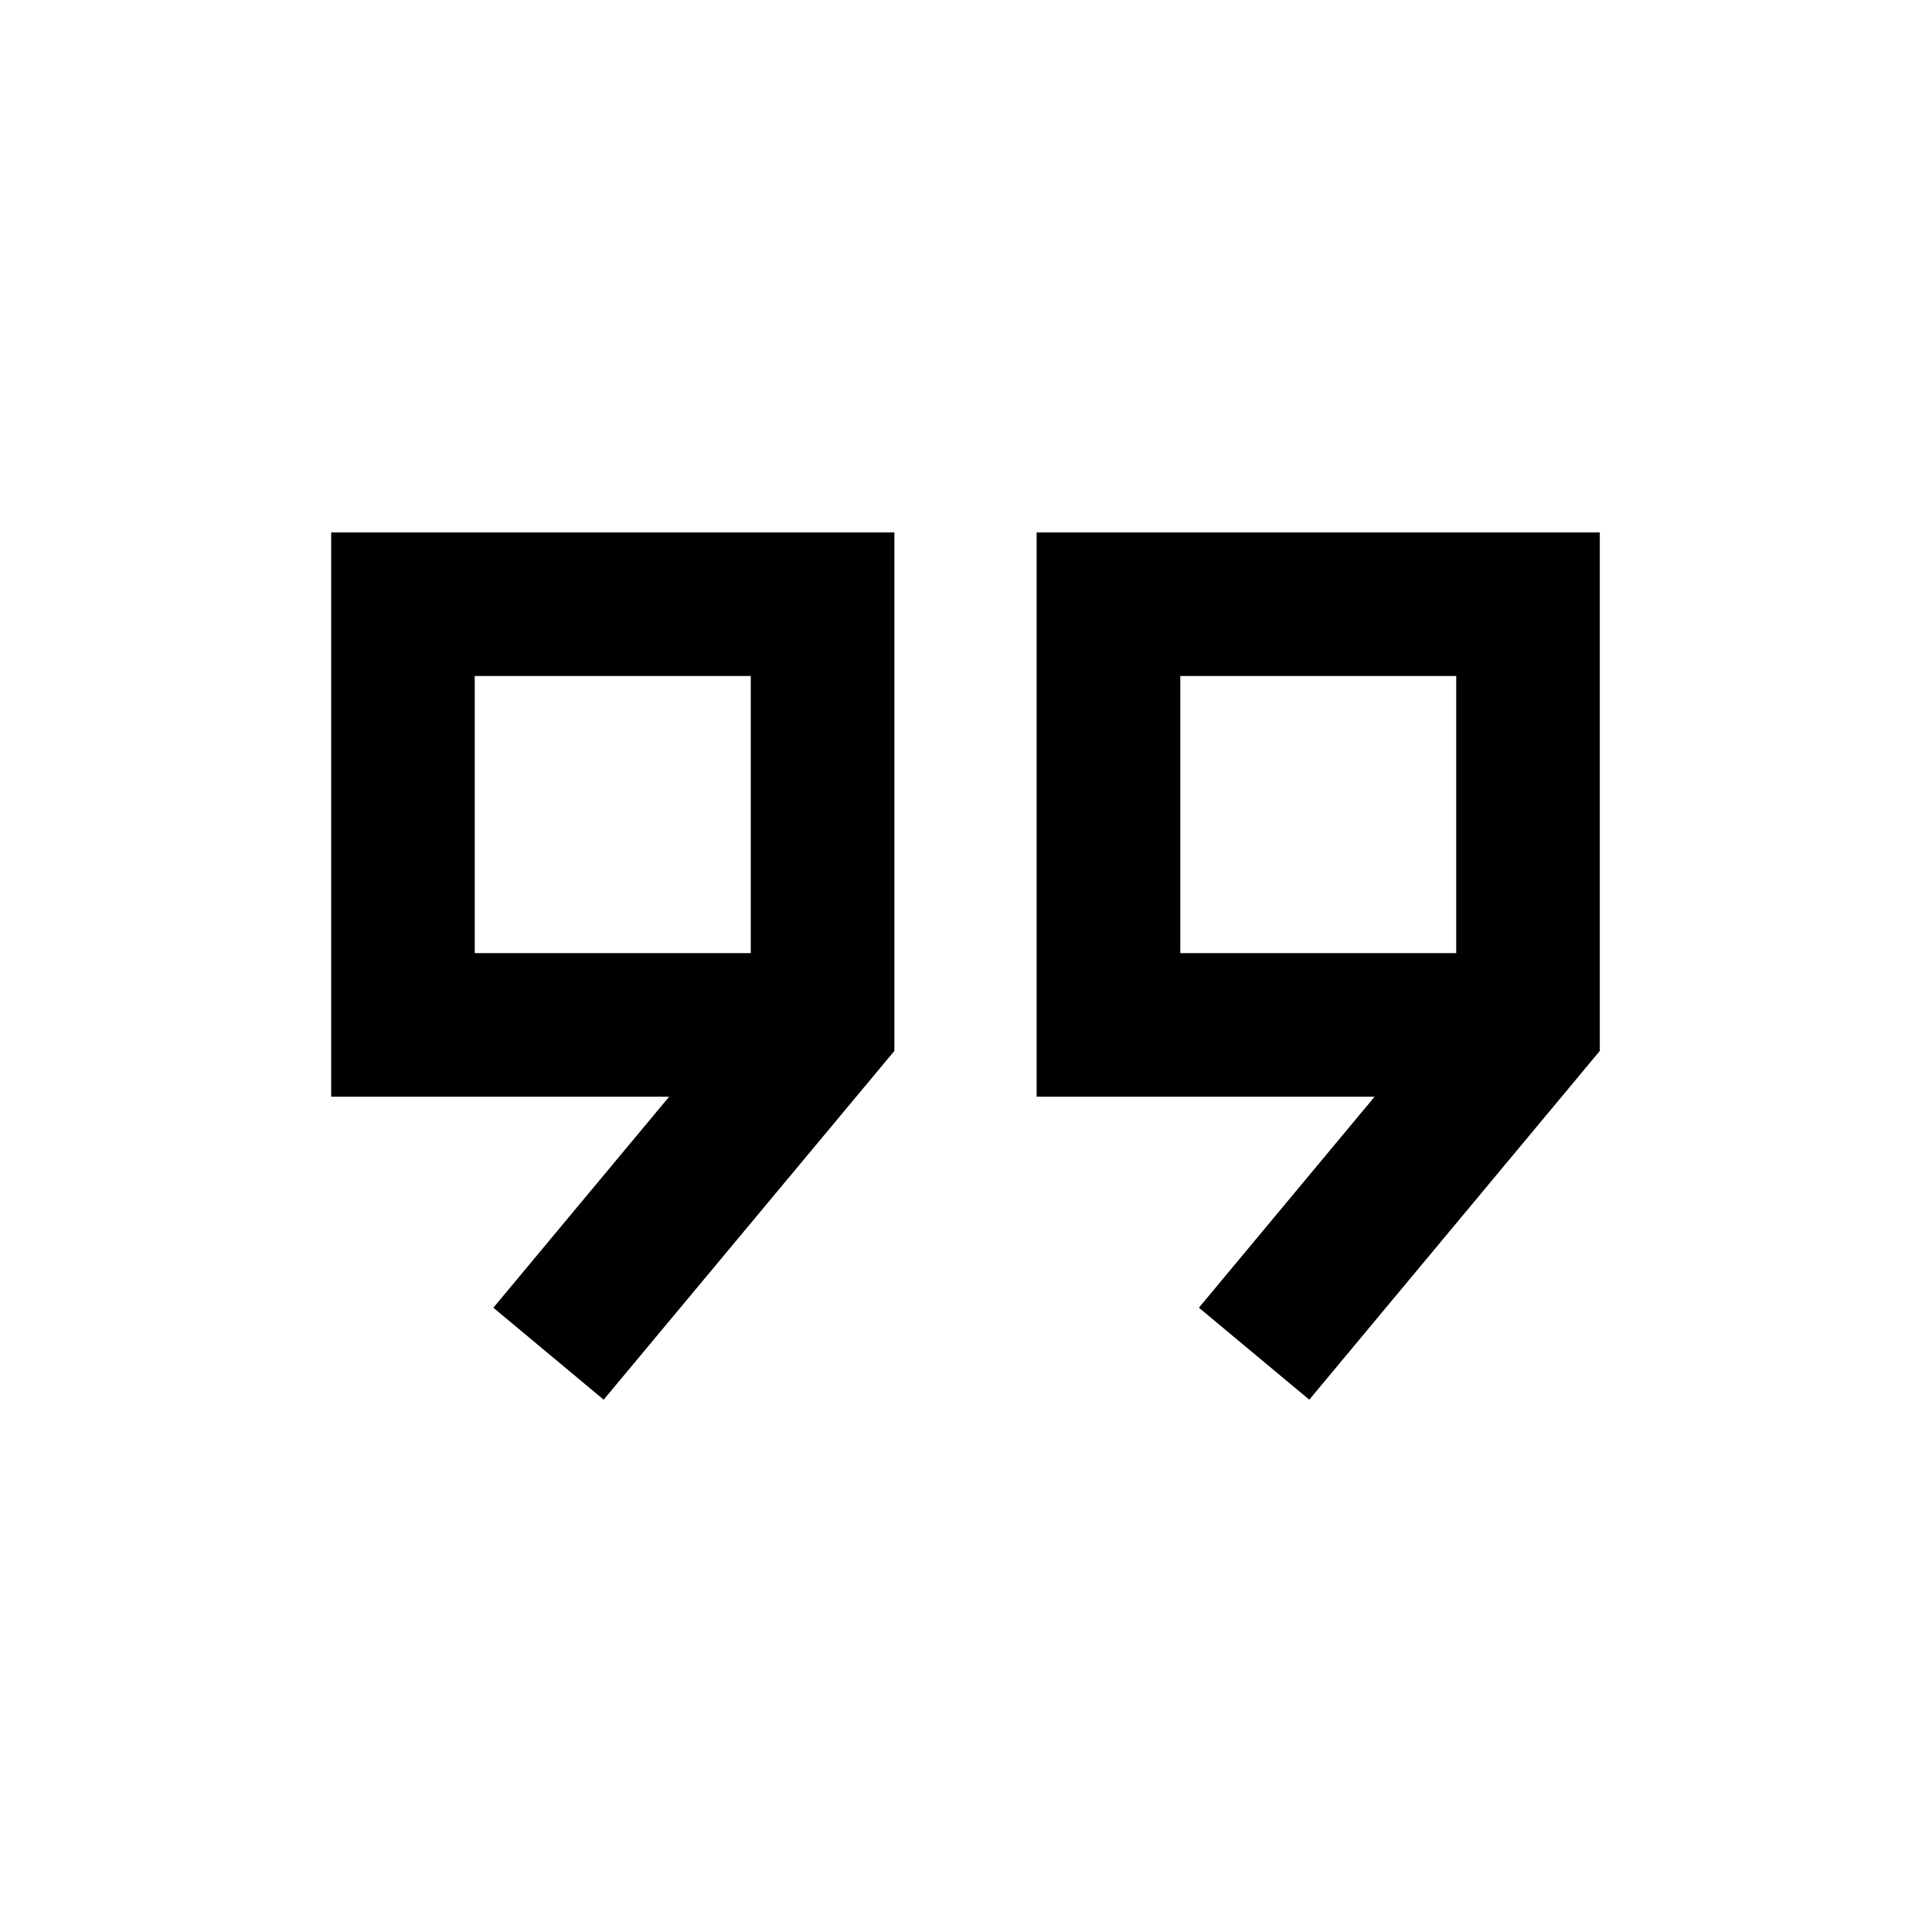 <?xml version="1.0" encoding="UTF-8"?>
<!-- Uploaded to: SVG Repo, www.svgrepo.com, Generator: SVG Repo Mixer Tools -->
<svg fill="#000000" width="800px" height="800px" version="1.1" viewBox="144 144 512 512" xmlns="http://www.w3.org/2000/svg">
 <g>
  <path d="m269.81 323.14h73.152v73.445h-73.152zm-38.047-38.047v149.54h89.566l-46.586 55.922 29.238 24.375 77.039-92.426v-137.41z"/>
  <path d="m456.79 323.14h73.125v73.445h-73.125zm-38.07-38.047v149.54h89.566l-46.562 55.922 29.25 24.375 76.992-92.426v-137.41z"/>
 </g>
</svg>